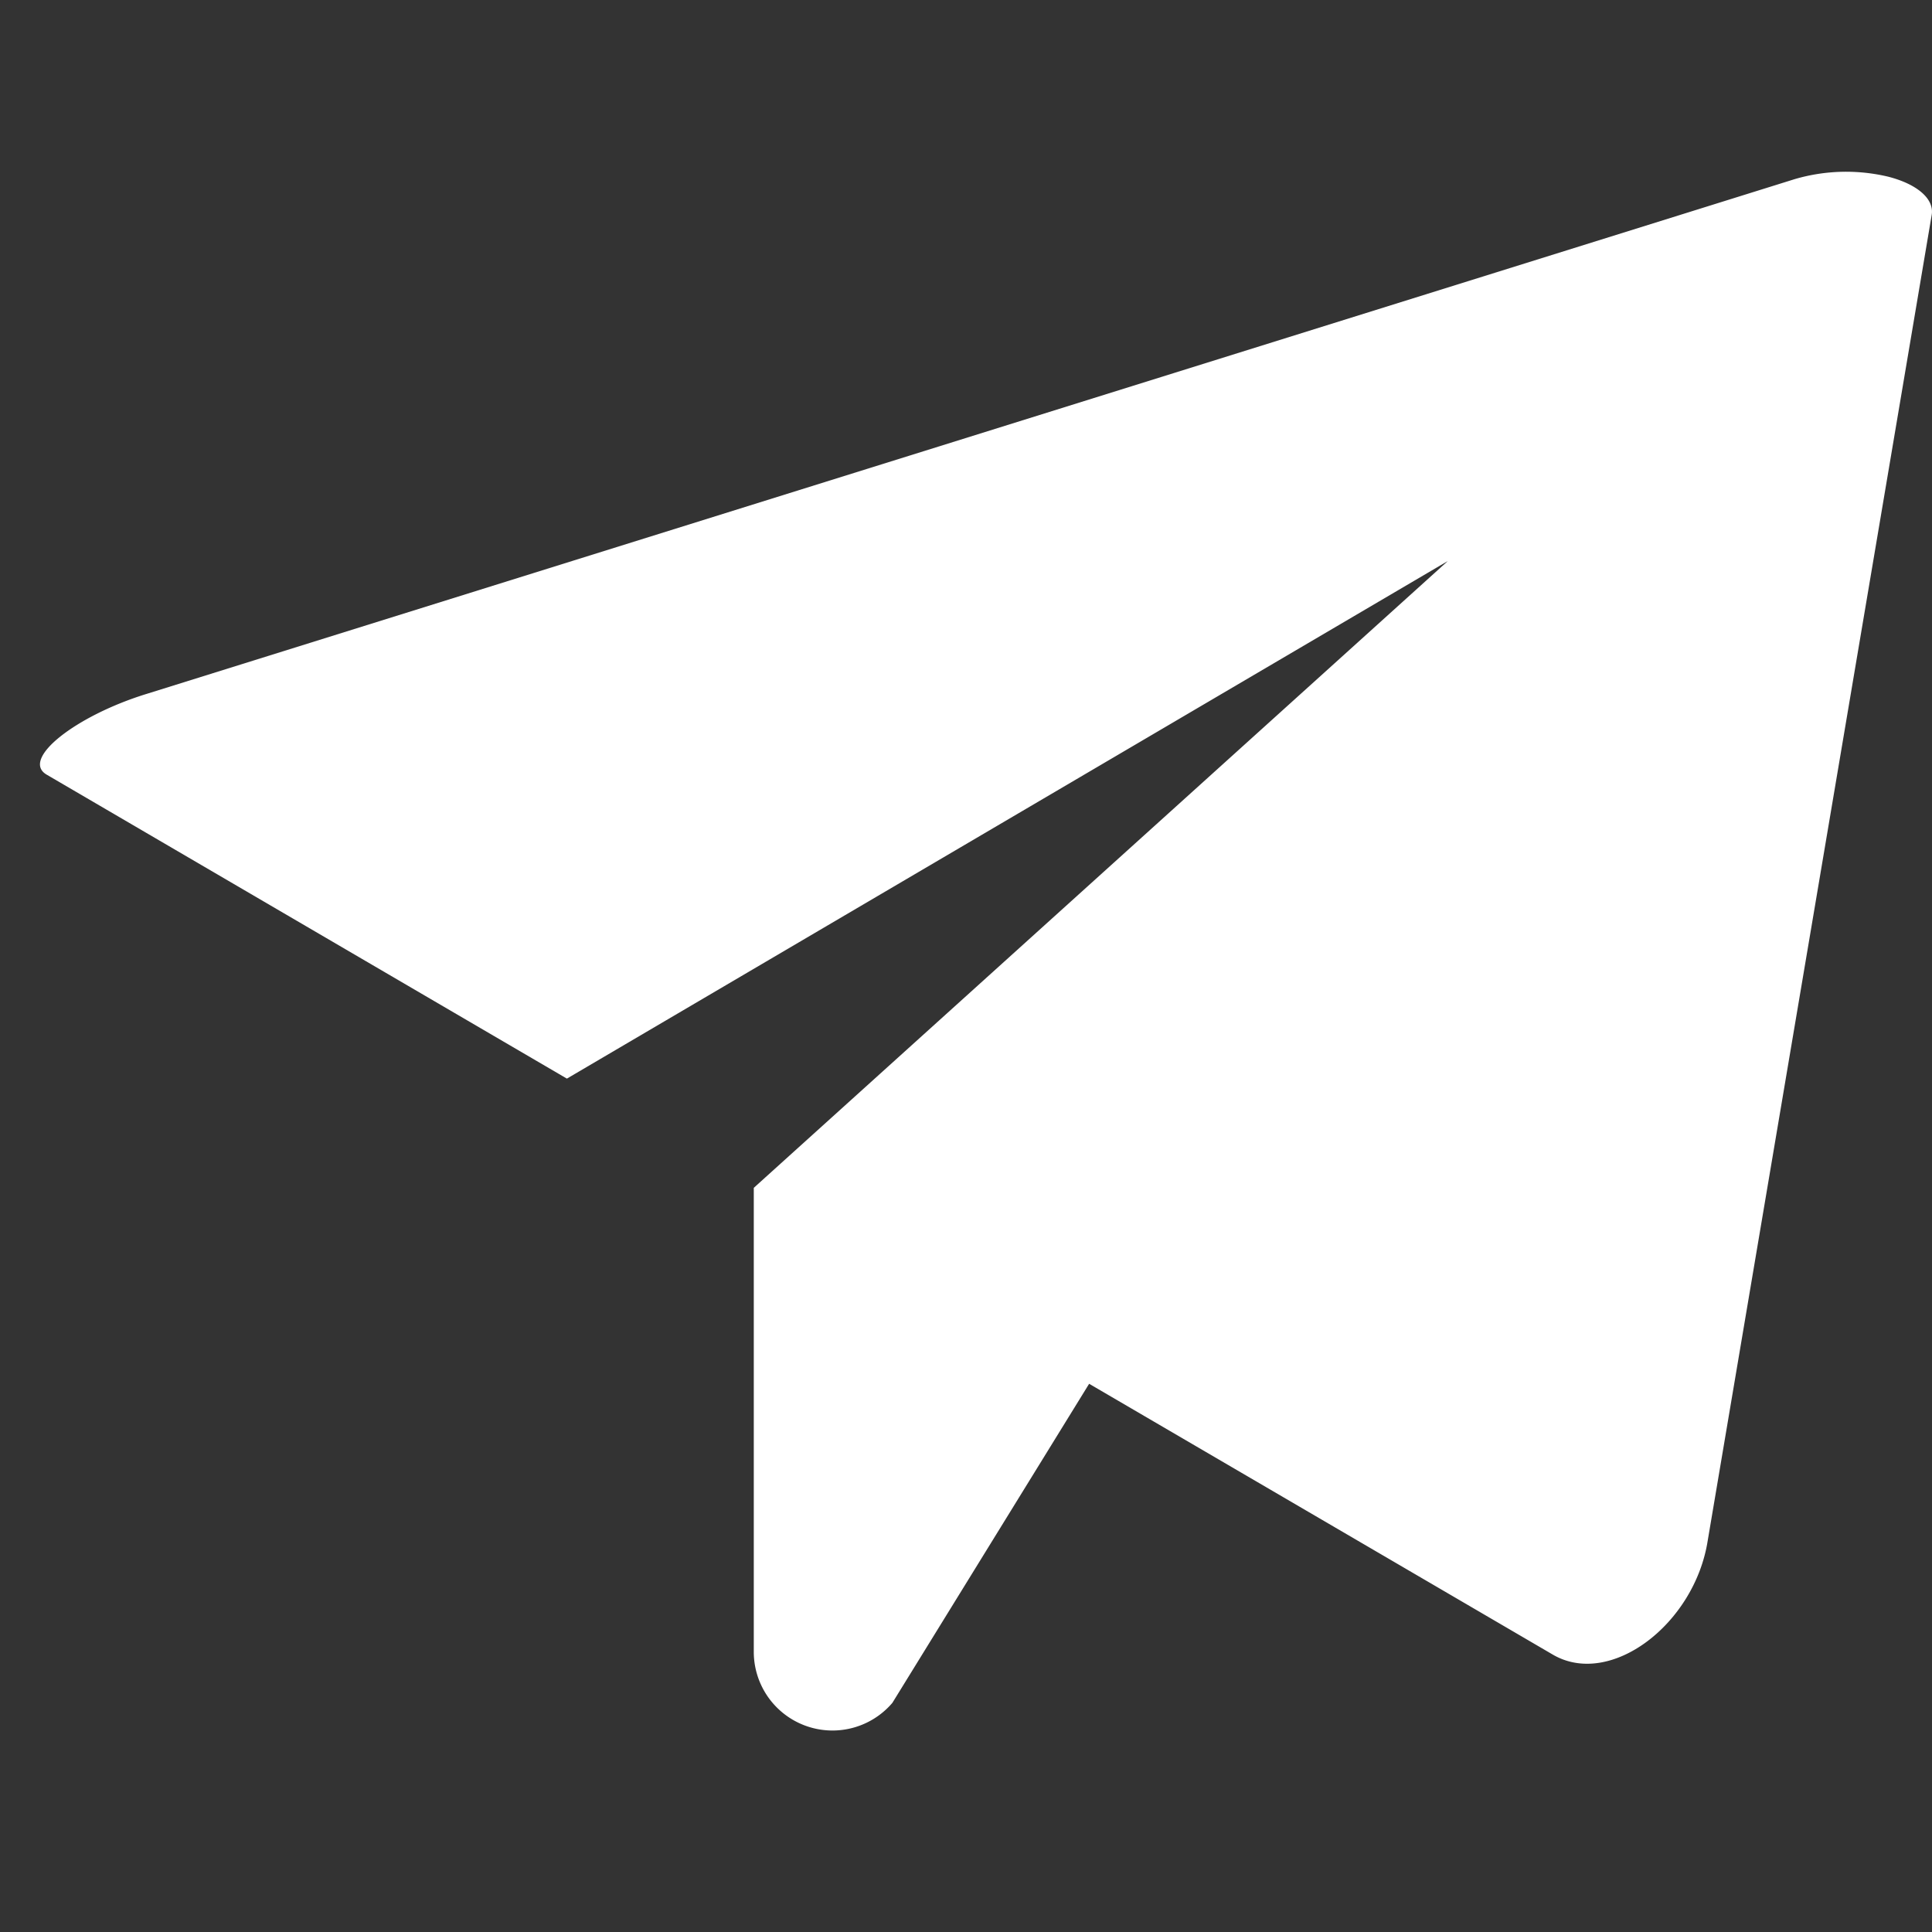 <svg xmlns="http://www.w3.org/2000/svg" xmlns:xlink="http://www.w3.org/1999/xlink" width="45" height="45" viewBox="0 0 45 45">
  <rect x="0" y="0" width="45" height="45" fill="#333333" stroke="none"/>
  <defs>
    <clipPath id="clip-path">
      <rect id="長方形_196" data-name="長方形 196" width="44.069" height="36.31" fill="#fff"/>
    </clipPath>
    <clipPath id="clip-icon_request_shite">
      <rect width="45" height="45"/>
    </clipPath>
  </defs>
  <g id="icon_request_shite" clip-path="url(#clip-icon_request_shite)">
    <g id="グループ_84" data-name="グループ 84" transform="translate(0.931 4)">
      <g id="グループ_83" data-name="グループ 83" clip-path="url(#clip-path)">
        <path id="パス_45" data-name="パス 45" d="M43.047.115a4.246,4.246,0,0,0-2.178.058L2.488,12.161C.83,12.671-.458,13.684.156,14.043l12.117,7.08L32.792,9.067l-16.166,14.6V34.474a1.833,1.833,0,0,0,3.228,1.189l4.583-7.432,10.8,6.308c1.342.784,3.3-.709,3.607-2.649L44.062,1.006c.063-.373-.338-.718-1.015-.891" transform="translate(0 0)" fill="#fff"/>
      </g>
    </g>
  </g>
</svg>

